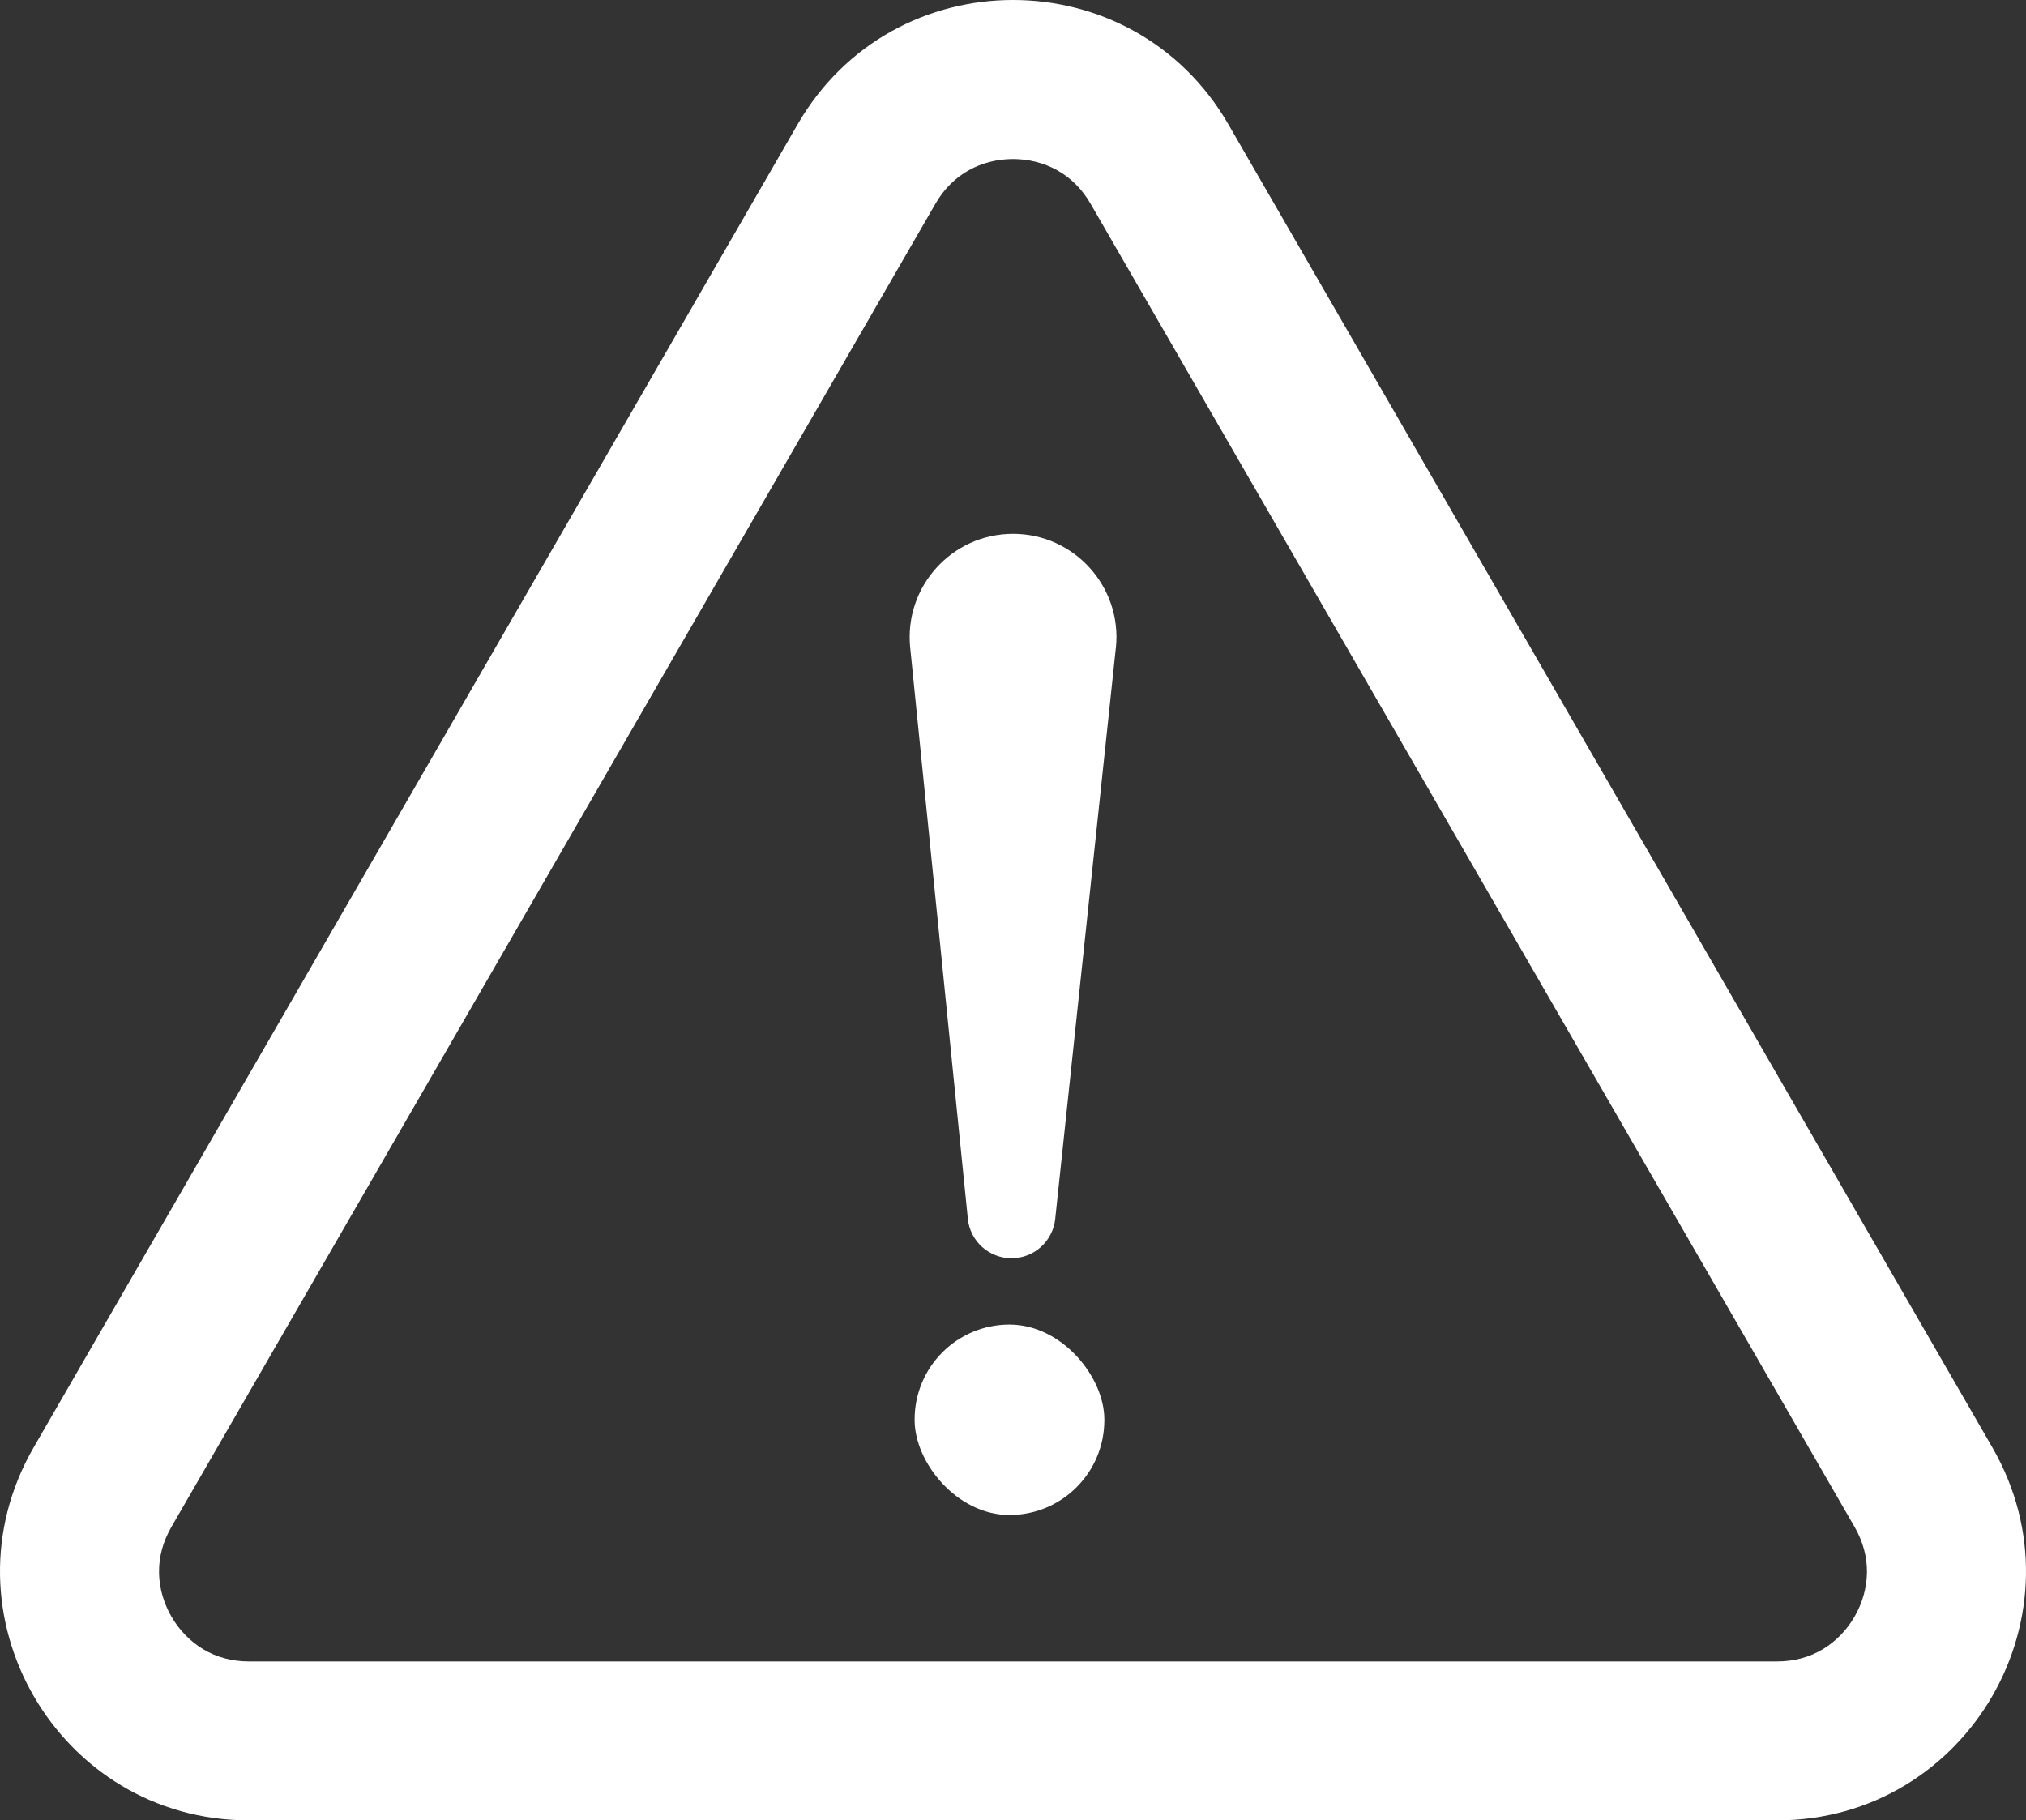 <?xml version="1.0" encoding="UTF-8"?><svg id="b" xmlns="http://www.w3.org/2000/svg" viewBox="0 0 3830.62 3442.1"><rect x="0" y="0" width="3830.62" height="3442.1" fill="#333333" stroke="none"/><g id="c"><path d="M1915.31,300.7c29.6,0,58.4,7.3,83.3,21.1,26.1,14.5,47.5,35.9,63.5,63.7l1444.4,2501.7c16,27.8,23.9,57,23.4,86.9-.5,28.5-8.6,57.1-23.4,82.7s-35.5,47-59.9,61.6c-25.6,15.4-54.8,23.2-86.9,23.2H470.91c-32.1,0-61.3-7.8-86.9-23.2-24.4-14.7-45.1-36-59.9-61.6s-22.9-54.2-23.4-82.7c-.5-29.9,7.3-59.1,23.4-86.9L1768.51,385.5c16-27.8,37.4-49.2,63.5-63.7,24.9-13.8,53.7-21.1,83.3-21.1M1915.31,0c-158.4,0-316.7,78.4-407.2,235.1L63.71,2736.8c-181,313.5,45.2,705.3,407.2,705.3h2888.8c362,0,588.2-391.8,407.2-705.3L2322.51,235.1C2232.01,78.4,2073.71,0,1915.31,0h0Z" fill="#fff"/><path d="M2109.71,1225.4l-114.6,1079.5c-4.5,42.2-40.1,74.3-82.6,74.3h0c-42.6,0-78.4-32.3-82.6-74.7l-109-1080c-11.6-115.1,78.8-215.1,194.5-215.1h0c116.1,0,206.7,100.7,194.4,216.1l-.1-.1Z" fill="#fff"/><rect x="1729.31" y="2504.6" width="358.7" height="360.1" rx="179.3" ry="179.3" fill="#fff"/></g></svg>